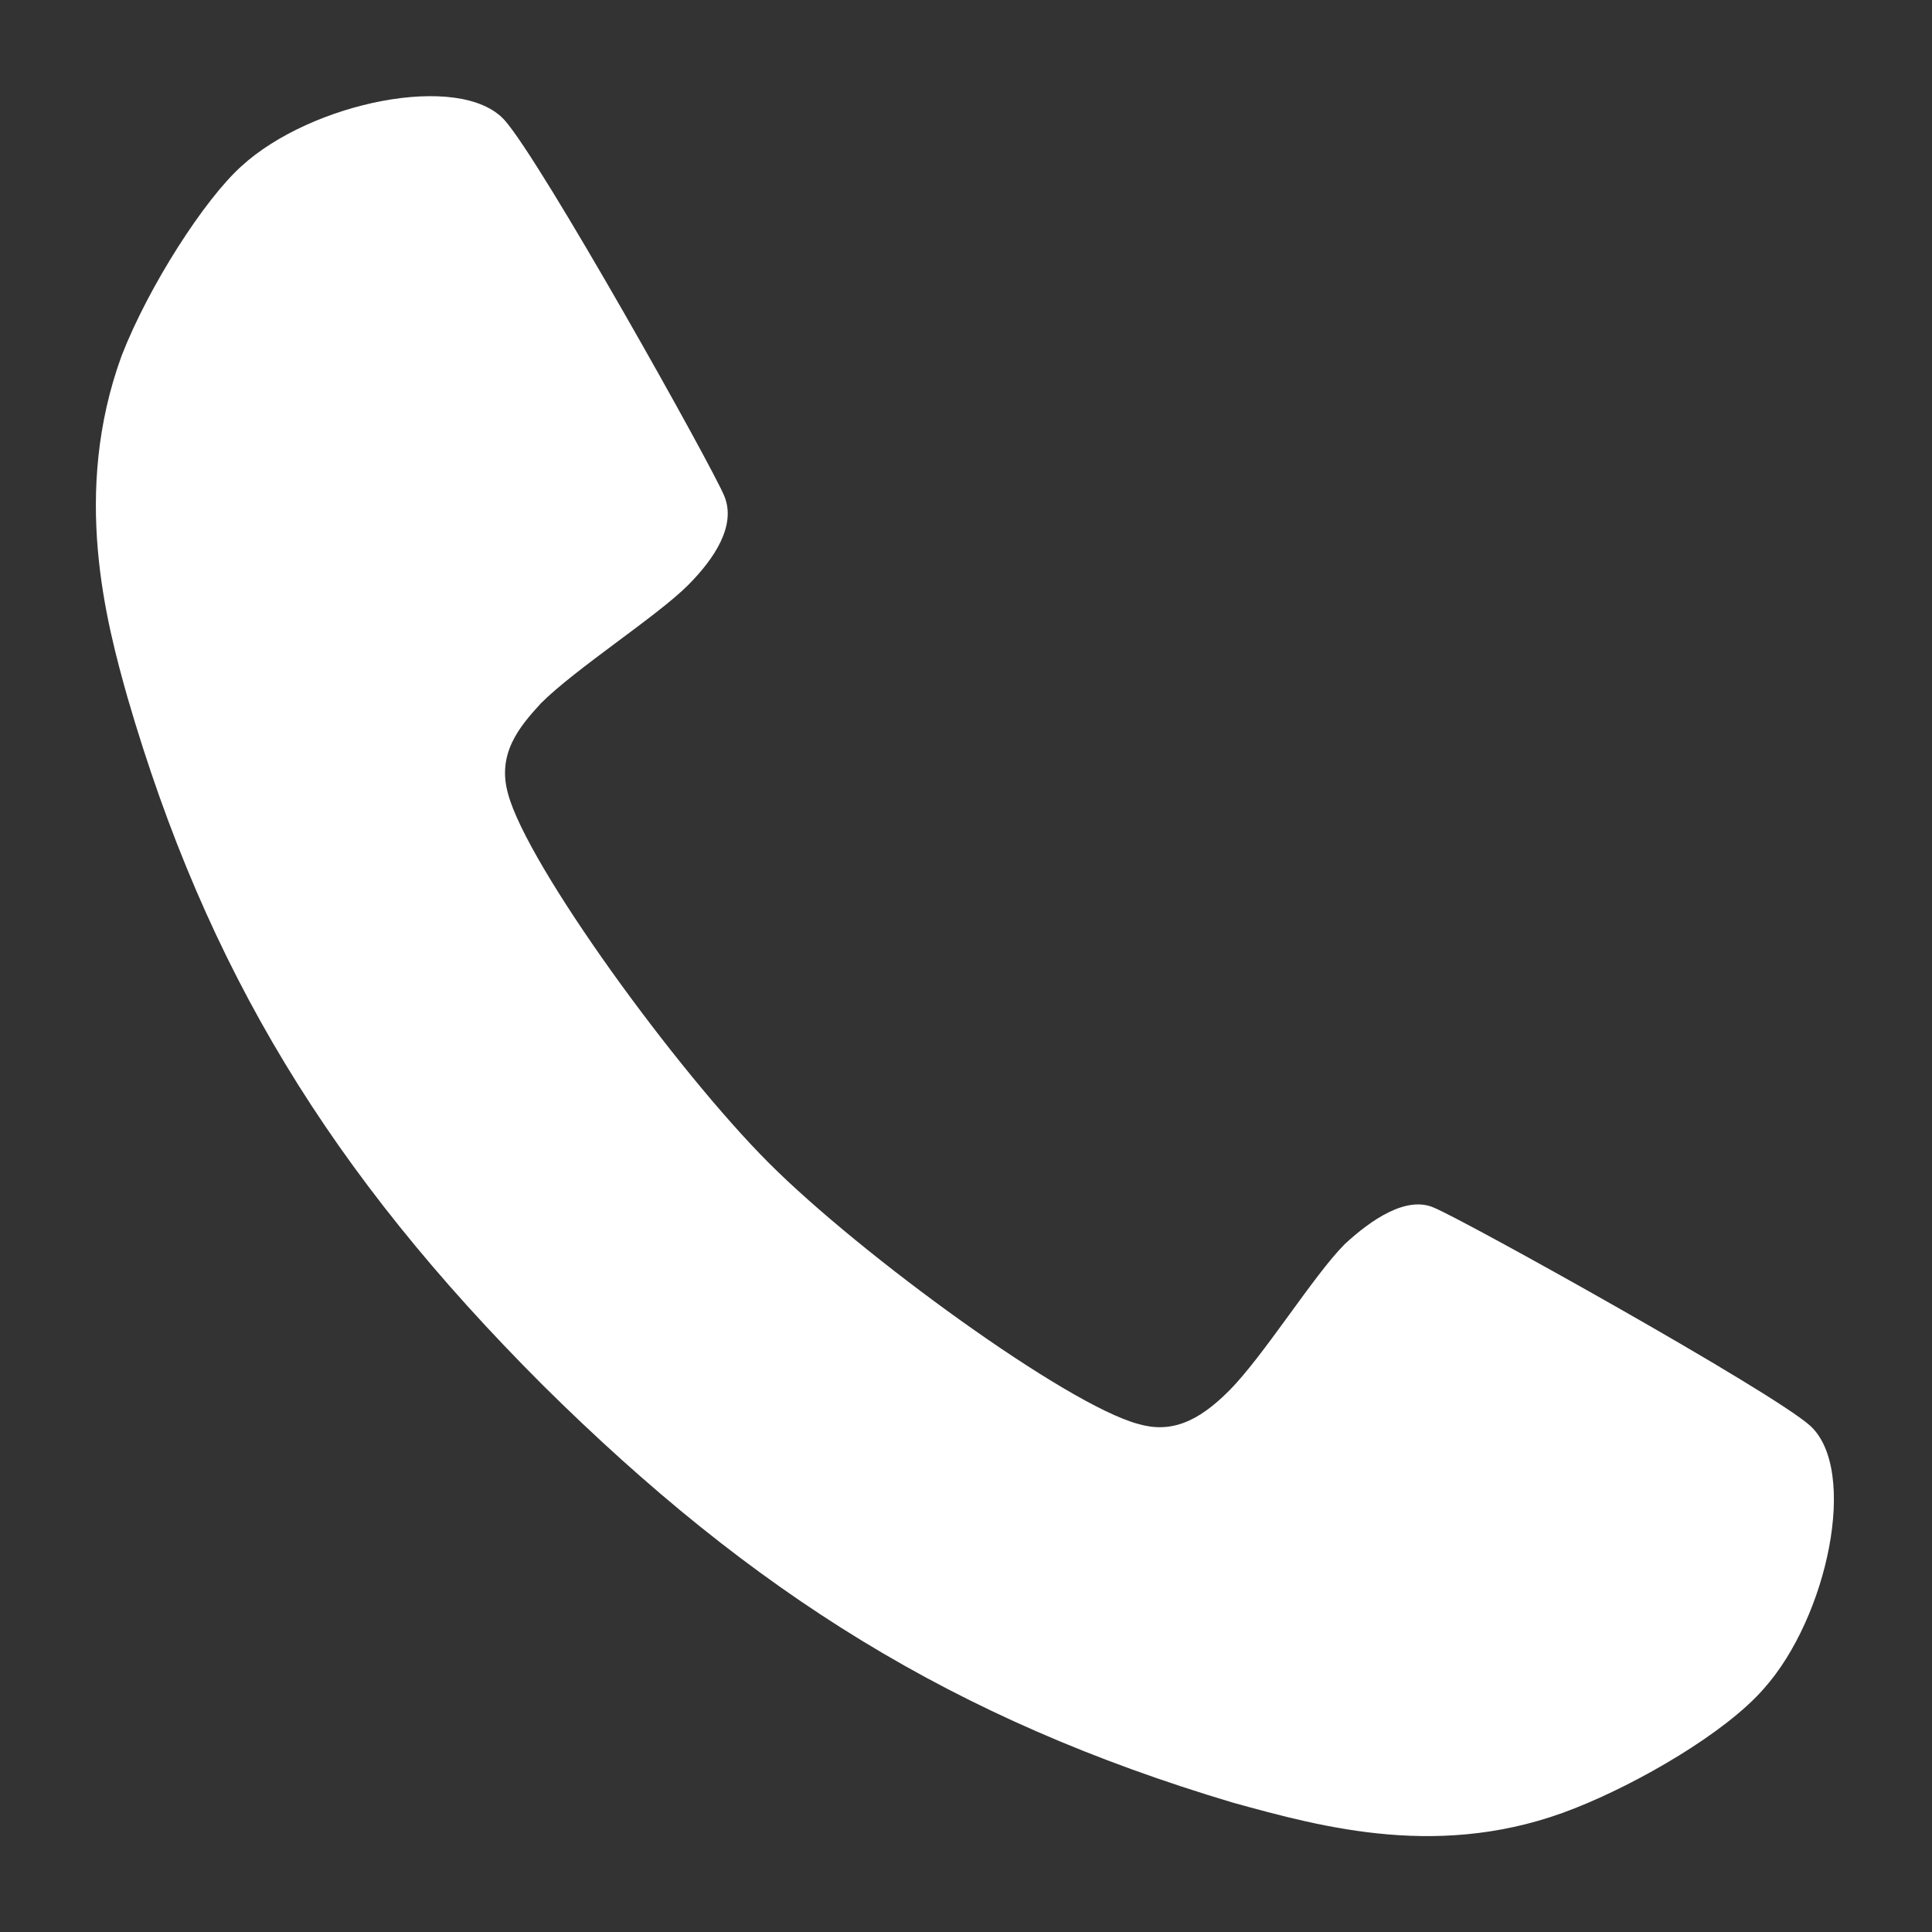 <?xml version="1.0" encoding="utf-8"?>
<!-- Generator: Adobe Illustrator 25.3.1, SVG Export Plug-In . SVG Version: 6.00 Build 0)  -->
<svg version="1.1" id="Vrstva_1" xmlns="http://www.w3.org/2000/svg" xmlns:xlink="http://www.w3.org/1999/xlink" x="0px" y="0px"
	 viewBox="0 0 100 100" style="enable-background:new 0 0 100 100;" xml:space="preserve">
<rect x="0" y="0" width="100" height="100" fill="#333333" stroke="none"/>
<style type="text/css">
	.st0{fill:#FFFFFF;}
</style>
<path class="st0" d="M81.5,93.6c3.3-1.3,7.8-3.9,9.8-6.2c3.3-3.7,4.9-11.3,2.4-13.6C91.7,72,75.7,63.1,74.2,62.5
	c-1.4-0.6-3.2,0.6-4.6,1.9C68,66,65.4,70.2,63.6,72c-1.6,1.6-3,2.2-4.7,1.7c-3.7-1-14.3-8.7-19.1-13.5S27.3,44.8,26.3,41.1
	c-0.6-2.1,0.6-3.5,1.7-4.7c1.8-1.8,6-4.5,7.6-6.1c1.4-1.4,2.5-3.1,1.9-4.6C36.9,24.2,28,8.3,26.1,6.2c-2.3-2.5-10-0.9-13.6,2.4
	c-1.9,1.7-4.8,6.2-6.2,9.8c-2.6,7.1-0.8,13.8,0.3,17.7c4.1,14.1,10.5,24.6,21.5,35.6C39,82.5,49.4,89,63.8,93.3
	C68.5,94.6,74.7,96.3,81.5,93.6z"/>
</svg>
